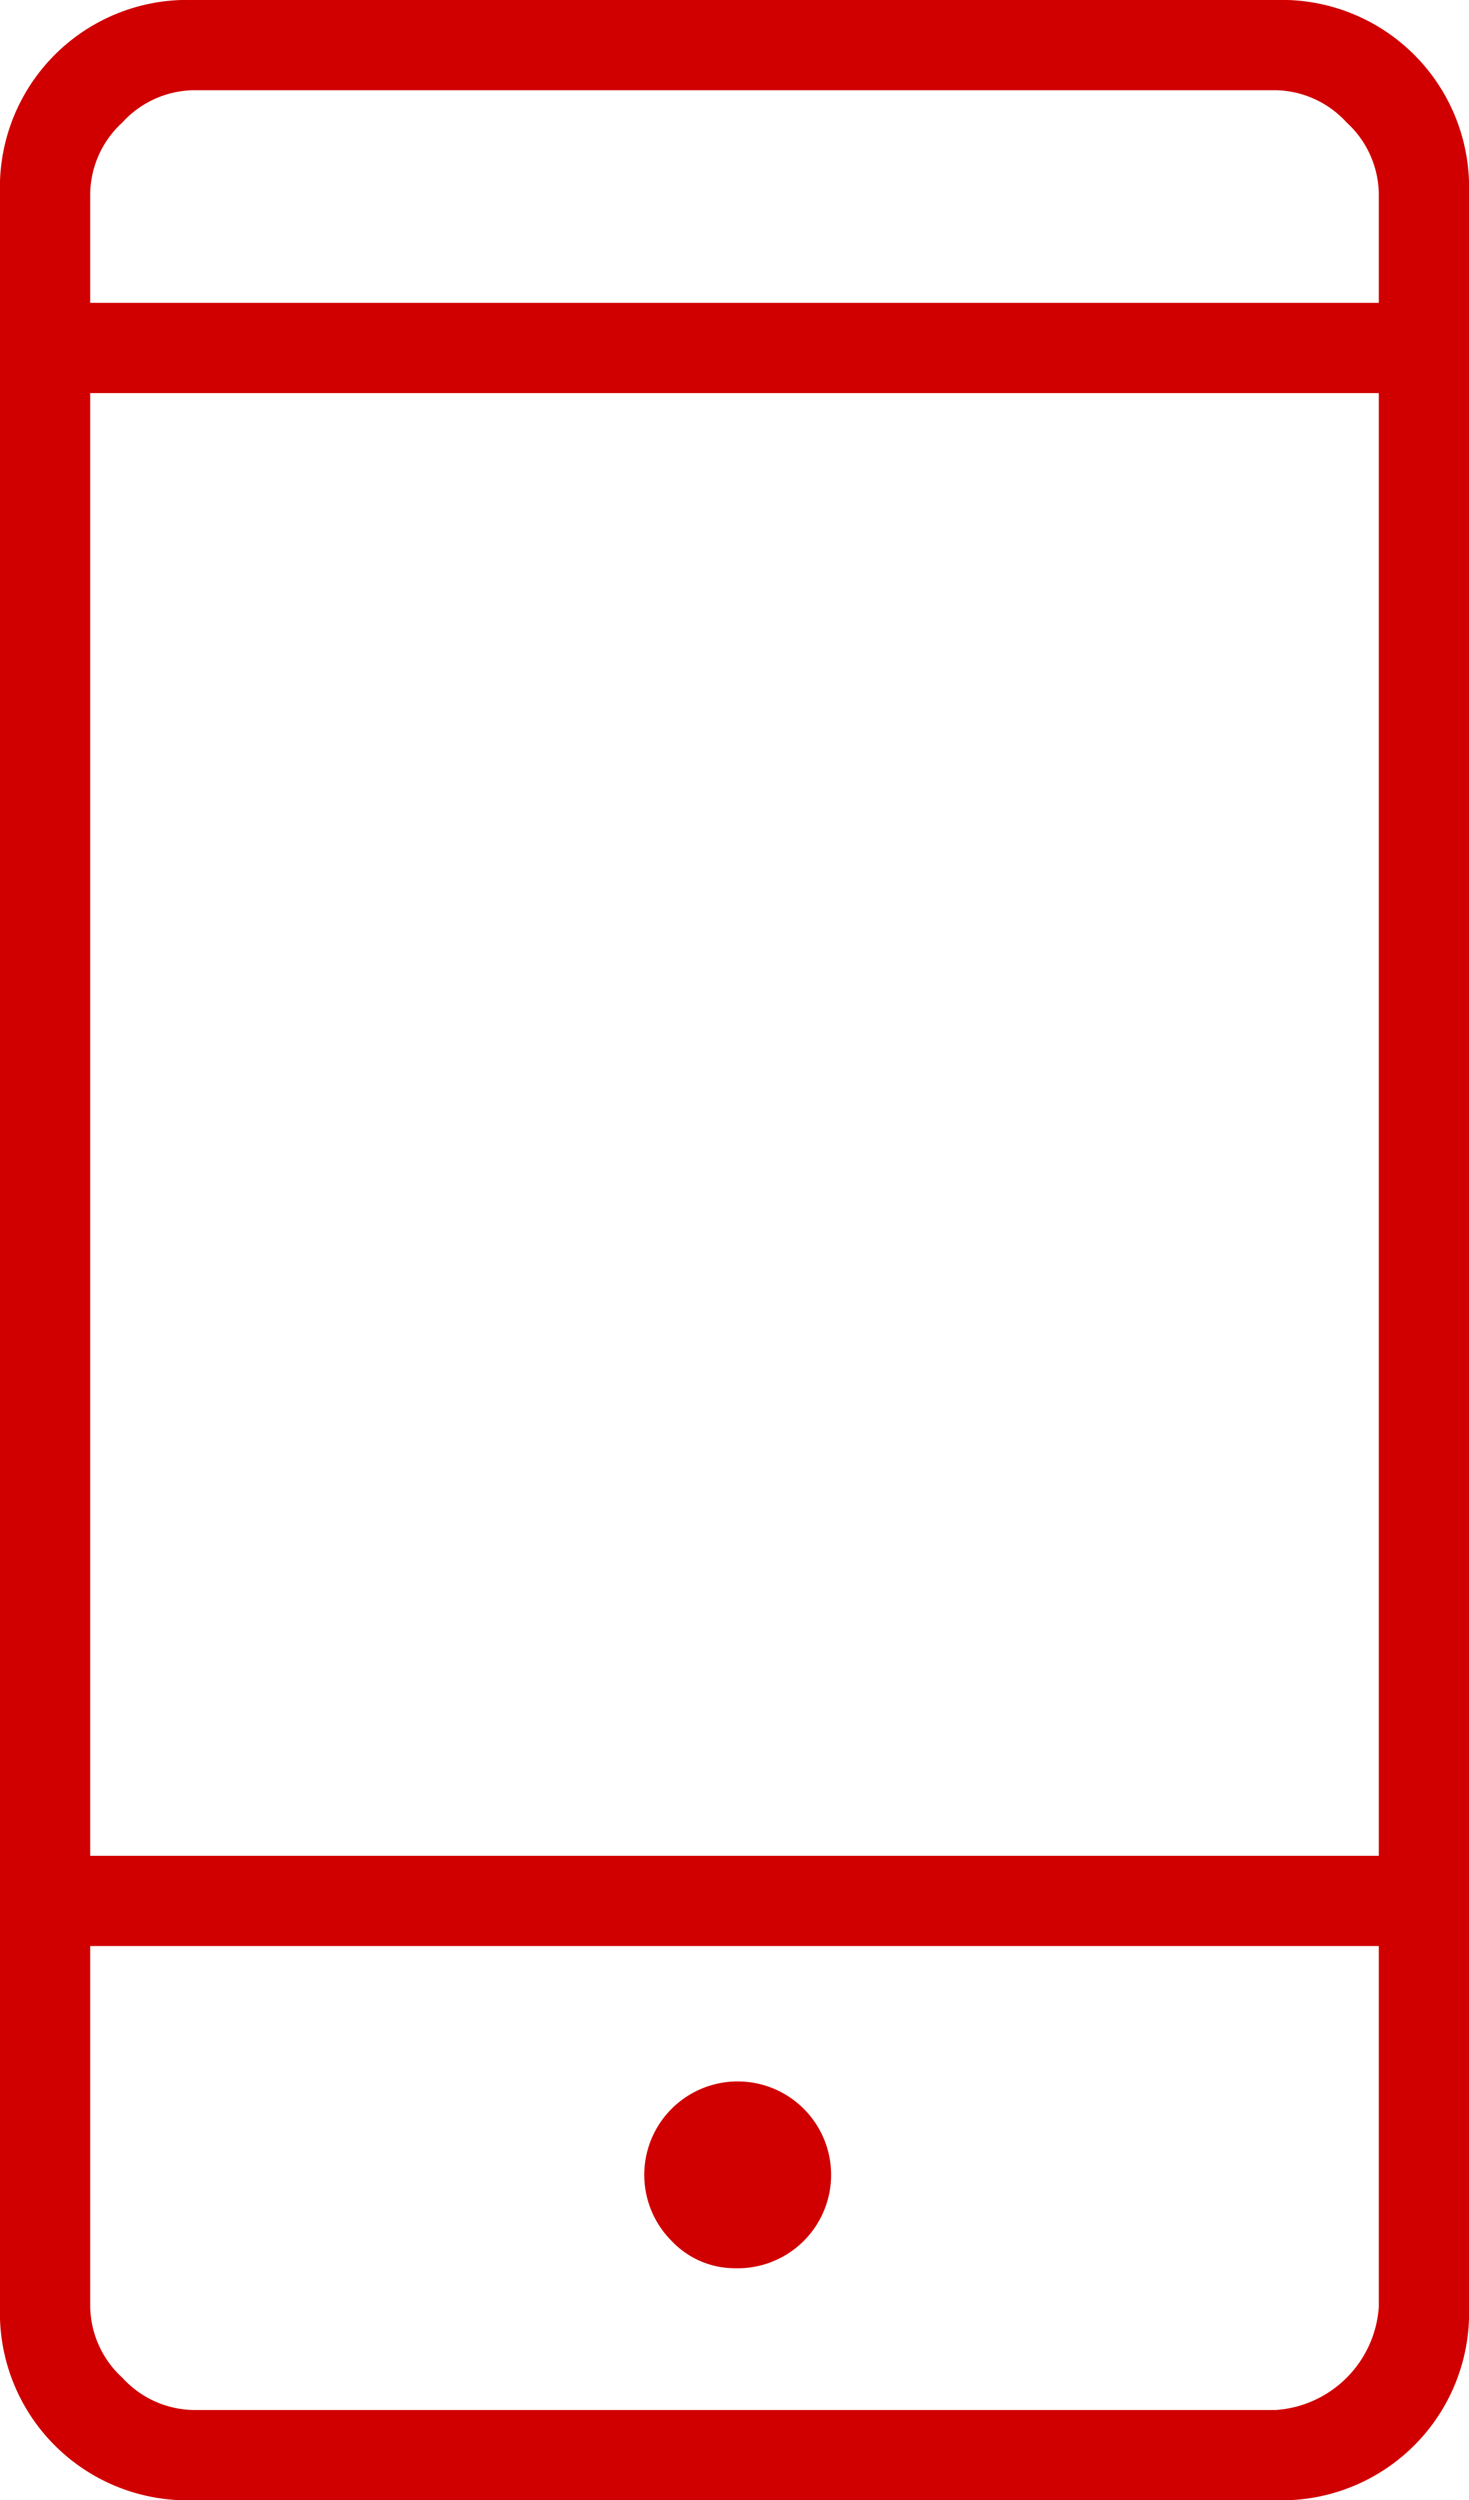 <svg id="Group_681" data-name="Group 681" xmlns="http://www.w3.org/2000/svg" xmlns:xlink="http://www.w3.org/1999/xlink" width="11.4" height="19.4" viewBox="0 0 11.4 19.4">
  <defs>
    <clipPath id="clip-path">
      <rect id="Rectangle_326" data-name="Rectangle 326" width="11.4" height="19.4" transform="translate(0 0)" fill="#d10000"/>
    </clipPath>
  </defs>
  <g id="Group_680" data-name="Group 680" clip-path="url(#clip-path)">
    <path id="Path_399" data-name="Path 399" d="M1.5,19.4A1.454,1.454,0,0,1,0,17.9V1.5A1.454,1.454,0,0,1,1.5,0H9.9a1.454,1.454,0,0,1,1.5,1.5V17.9a1.454,1.454,0,0,1-1.5,1.5ZM.7,15.1v2.8a.764.764,0,0,0,.25.55.764.764,0,0,0,.55.25H9.9a.86.86,0,0,0,.8-.8V15.1Zm5,2.5a.725.725,0,1,0-.488-.212A.675.675,0,0,0,5.7,17.6m-5-3.2h10V3.05H.7ZM.7,2.35h10V1.5a.764.764,0,0,0-.25-.55A.764.764,0,0,0,9.9.7H1.5A.764.764,0,0,0,.95.95.764.764,0,0,0,.7,1.5ZM.7,15.1v0ZM.7,2.35v0Z" fill="#d10000"/>
  </g>
</svg>
